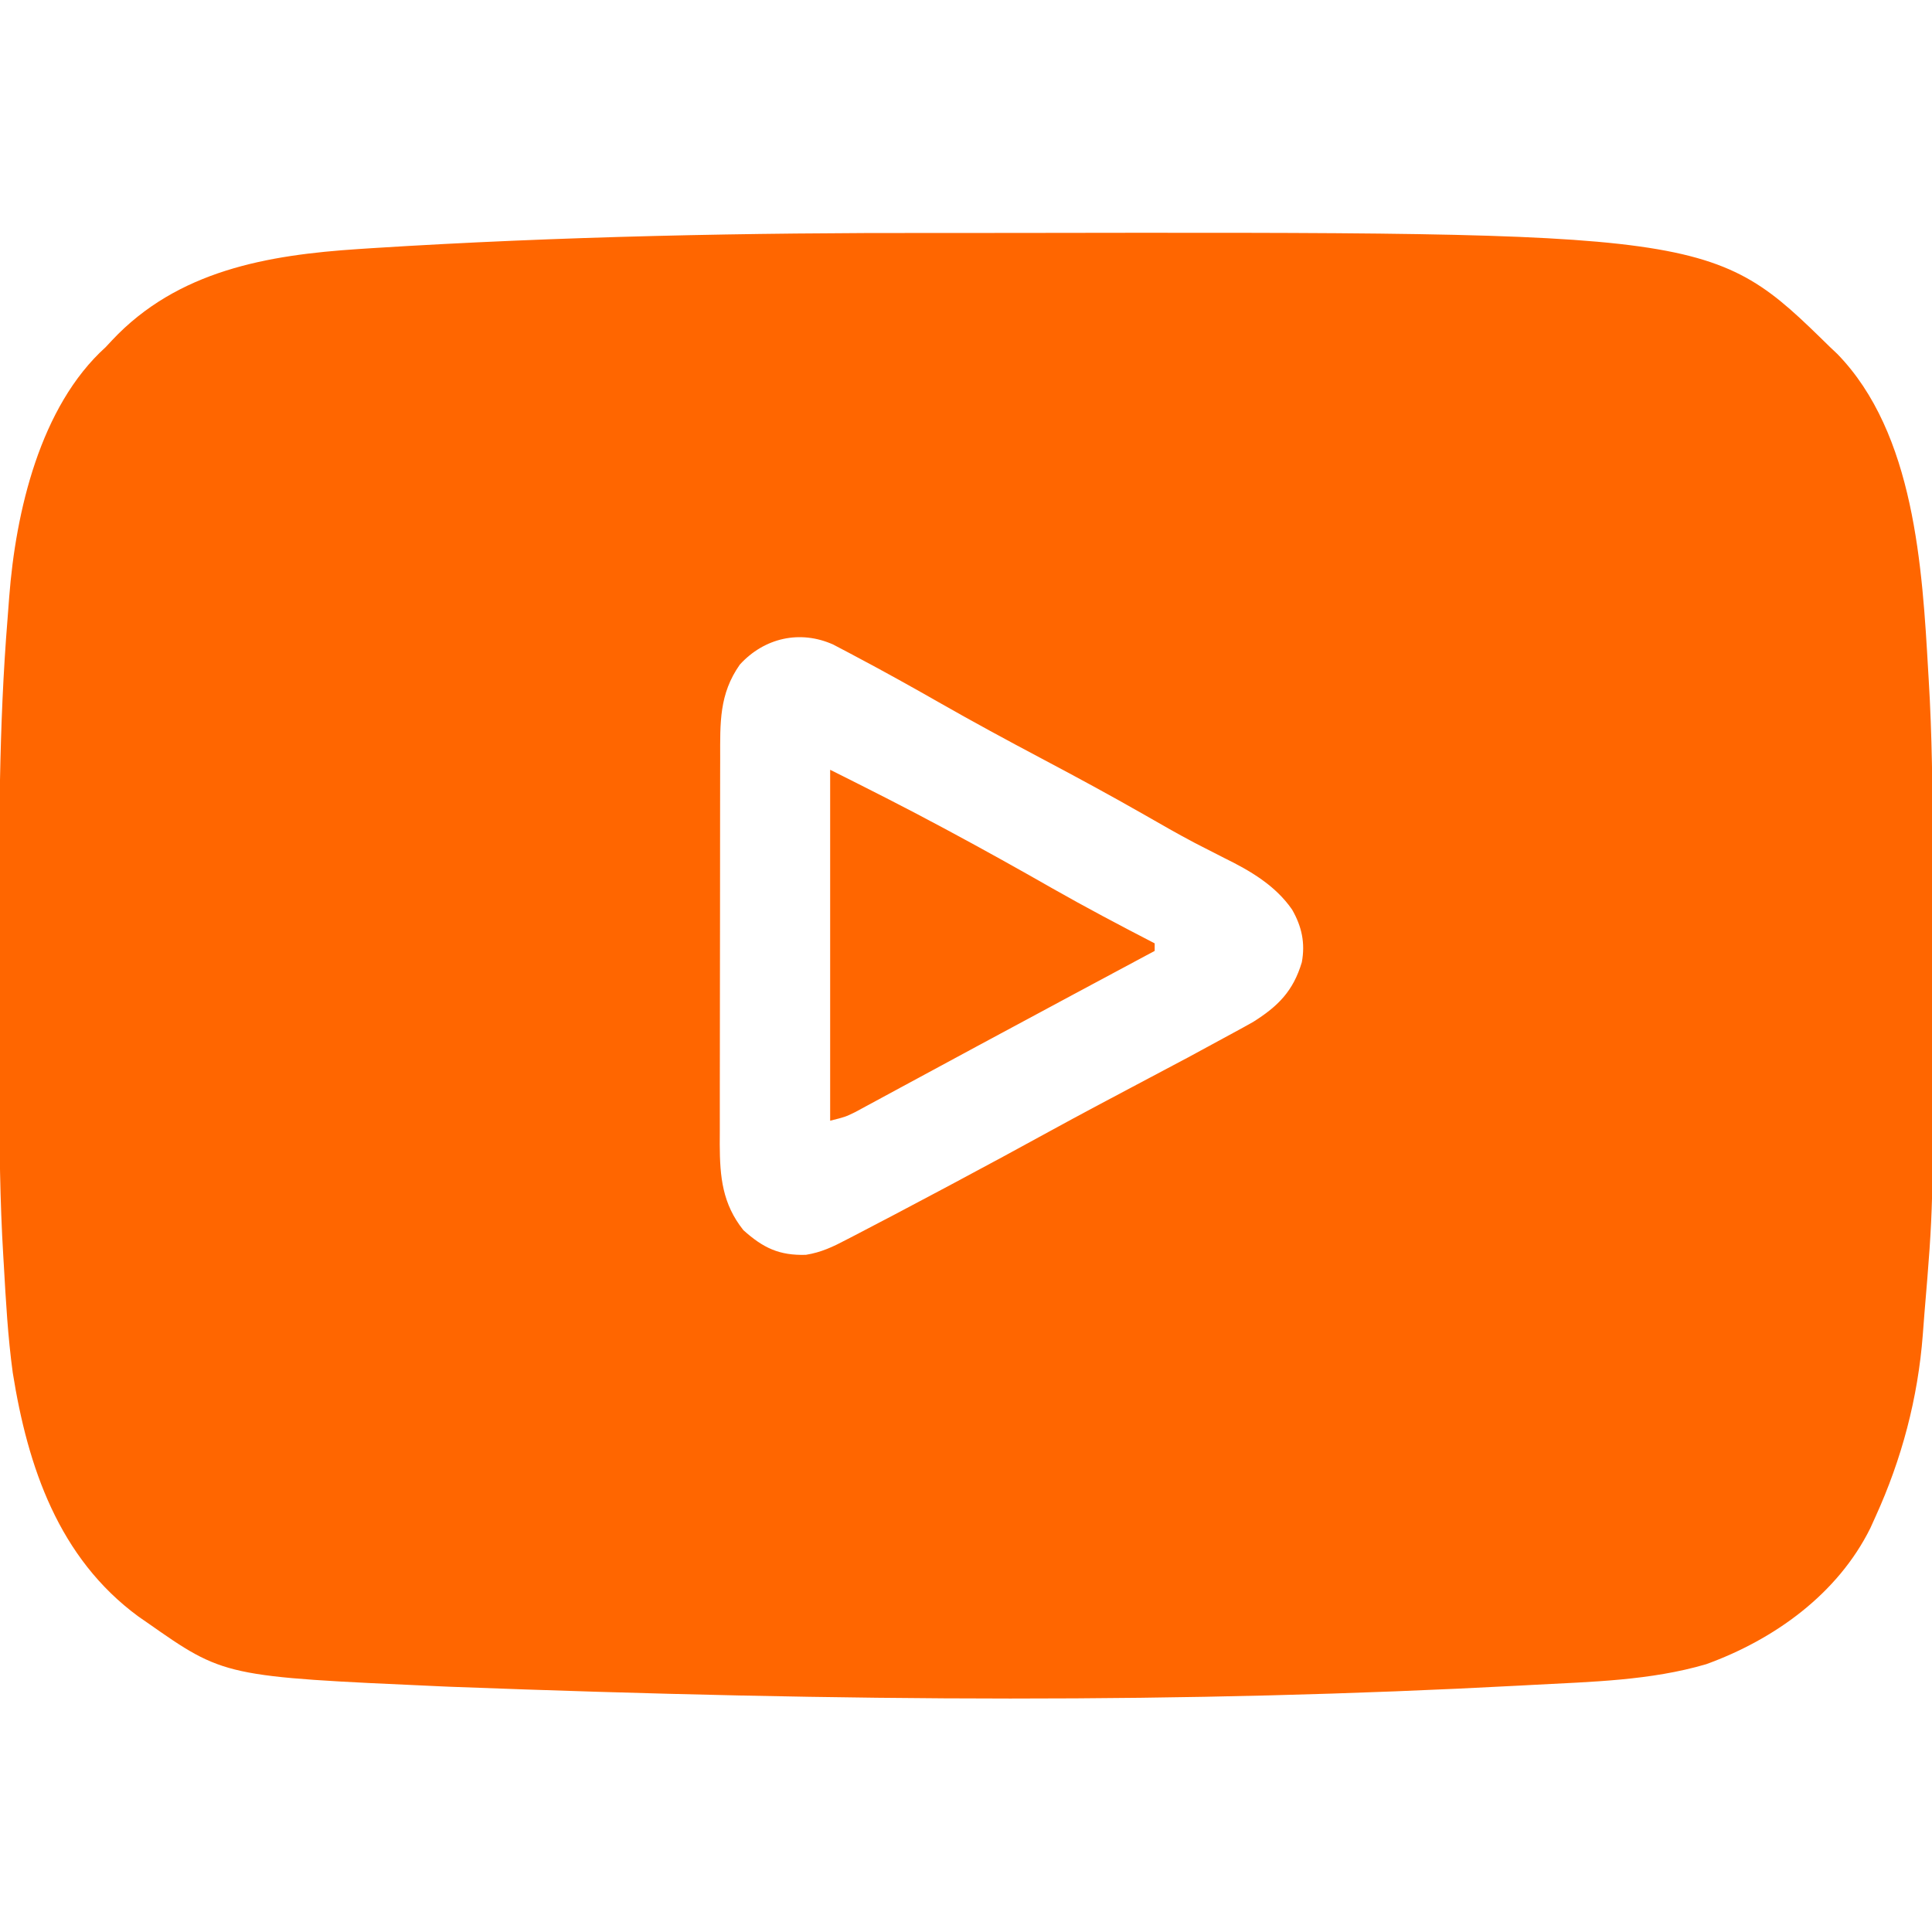 <?xml version="1.0" encoding="UTF-8"?>
<svg version="1.1" xmlns="http://www.w3.org/2000/svg" width="512" height="512">
<path d="M0 0 C6.484 0.011 12.968 0.005 19.452 -0.007 C205.527 -0.285 205.527 -0.285 236.716 30.261 C237.342 30.851 237.969 31.442 238.614 32.05 C259.105 53.097 261.151 88.767 262.716 116.261 C262.776 117.254 262.776 117.254 262.838 118.268 C263.738 133.064 263.879 147.827 263.884 162.647 C263.887 165.163 263.89 167.679 263.894 170.194 C263.9 175.444 263.901 180.694 263.901 185.945 C263.9 191.257 263.908 196.57 263.921 201.882 C264.065 258.286 264.065 258.286 261.716 286.261 C261.568 288.169 261.422 290.077 261.276 291.985 C259.99 308.77 255.701 324.957 248.716 340.261 C248.277 341.233 247.839 342.205 247.387 343.206 C238.709 360.712 221.927 372.745 203.872 379.292 C189.11 383.634 173.41 383.946 158.153 384.761 C156.991 384.824 155.829 384.886 154.632 384.951 C66.045 389.678 -22.666 389.3 -129.159 385.261 C-129.979 385.225 -130.799 385.189 -131.644 385.152 C-188.85 382.589 -188.85 382.589 -209.284 368.261 C-210.041 367.737 -210.798 367.214 -211.577 366.675 C-232.719 351.174 -240.928 327.011 -244.898 302.077 C-246.208 292.524 -246.739 282.882 -247.284 273.261 C-247.325 272.597 -247.365 271.934 -247.407 271.25 C-248.306 256.466 -248.448 241.717 -248.452 226.909 C-248.456 224.396 -248.459 221.883 -248.462 219.37 C-248.468 214.124 -248.47 208.878 -248.47 203.632 C-248.47 198.326 -248.477 193.021 -248.49 187.715 C-248.563 159.165 -248.599 130.733 -246.284 102.261 C-246.138 100.331 -245.991 98.402 -245.845 96.473 C-244.126 73.978 -237.678 45.958 -220.284 30.261 C-219.724 29.659 -219.163 29.057 -218.585 28.437 C-201.22 9.944 -177.401 5.836 -153.284 4.261 C-152.073 4.181 -150.862 4.102 -149.614 4.02 C-99.808 0.877 -49.893 -0.088 0 0 Z M-52.222 114.386 C-57.731 122.226 -57.433 129.811 -57.43 139.106 C-57.433 140.294 -57.436 141.481 -57.44 142.705 C-57.448 145.951 -57.451 149.197 -57.452 152.443 C-57.452 154.474 -57.455 156.506 -57.457 158.537 C-57.466 165.633 -57.471 172.729 -57.47 179.825 C-57.469 186.425 -57.48 193.024 -57.495 199.623 C-57.509 205.303 -57.514 210.982 -57.513 216.661 C-57.513 220.047 -57.516 223.433 -57.526 226.819 C-57.536 230.598 -57.533 234.377 -57.527 238.157 C-57.533 239.269 -57.539 240.381 -57.544 241.526 C-57.509 250.16 -56.853 257.26 -51.284 264.261 C-46.044 268.977 -41.782 271.011 -34.716 270.803 C-30.659 270.162 -27.455 268.636 -23.87 266.737 C-23.175 266.379 -22.481 266.021 -21.765 265.652 C-19.599 264.533 -17.441 263.398 -15.284 262.261 C-13.971 261.574 -12.657 260.888 -11.343 260.203 C-7.439 258.157 -3.548 256.086 0.341 254.011 C1.752 253.259 3.163 252.508 4.575 251.757 C13.165 247.18 21.724 242.551 30.256 237.866 C37.788 233.74 45.373 229.717 52.963 225.7 C66.7 218.445 66.7 218.445 80.341 211.011 C81.467 210.387 82.594 209.763 83.755 209.12 C90.418 204.936 94.43 200.914 96.716 193.261 C97.656 188.155 96.694 183.775 94.137 179.319 C89.7 172.896 83.017 169.003 76.153 165.636 C74.459 164.774 72.766 163.91 71.075 163.042 C70.195 162.591 69.315 162.14 68.409 161.675 C63.842 159.277 59.378 156.701 54.903 154.136 C45.926 149.009 36.851 144.097 27.716 139.261 C18.58 134.425 9.507 129.51 0.528 124.386 C-6.587 120.328 -13.733 116.345 -20.972 112.511 C-22.149 111.883 -22.149 111.883 -23.35 111.242 C-24.074 110.861 -24.799 110.481 -25.546 110.089 C-26.175 109.758 -26.803 109.427 -27.451 109.086 C-36.252 105.125 -45.74 107.277 -52.222 114.386 Z " fill="#ff6600" transform="translate(248.284,61.739)"/>
<path d="M0 0 C9.926 4.963 19.794 9.936 29.562 15.188 C30.155 15.505 30.747 15.823 31.357 16.15 C40.598 21.107 49.75 26.21 58.858 31.408 C67.792 36.491 76.87 41.28 86 46 C86 46.66 86 47.32 86 48 C85.288 48.381 84.576 48.762 83.842 49.155 C70.887 56.089 57.936 63.03 45 70 C42.883 71.139 40.766 72.279 38.648 73.418 C34.514 75.644 30.382 77.875 26.254 80.112 C23.672 81.51 21.089 82.904 18.505 84.297 C17.262 84.968 16.02 85.641 14.779 86.316 C13.056 87.252 11.329 88.183 9.602 89.113 C8.615 89.647 7.628 90.181 6.612 90.732 C4 92 4 92 0 93 C0 62.31 0 31.62 0 0 Z " fill="#ff6600" transform="translate(220,204)"/>
</svg>
